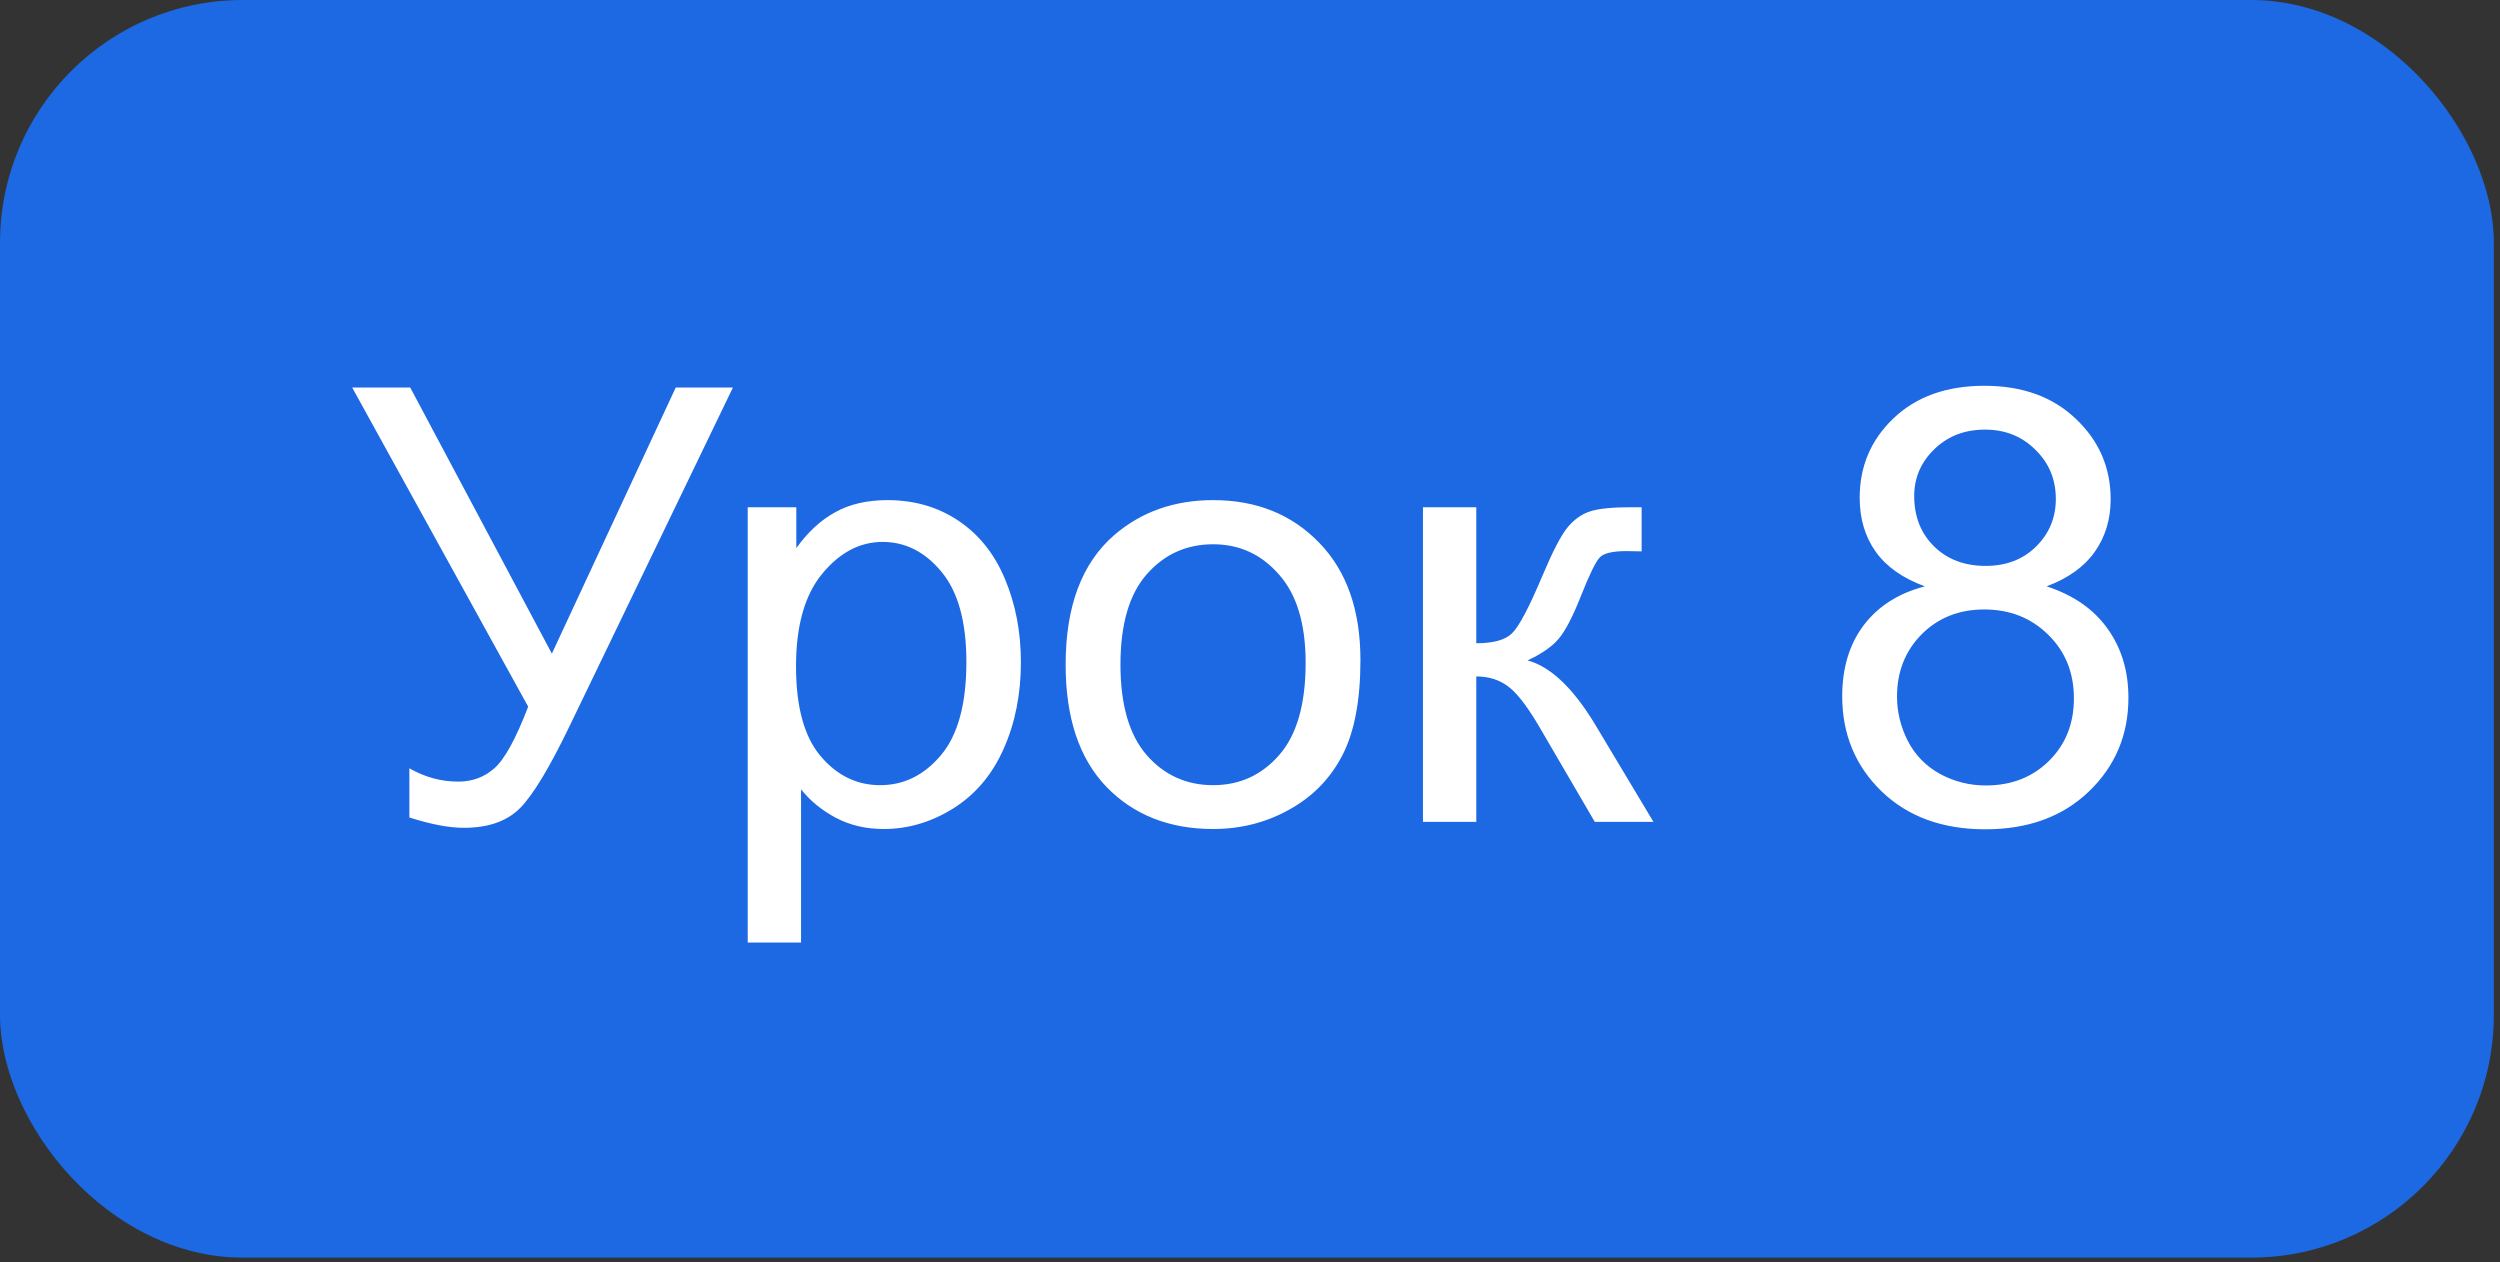 <?xml version="1.0" encoding="UTF-8"?> <svg xmlns="http://www.w3.org/2000/svg" width="103" height="52" viewBox="0 0 103 52" fill="none"><rect x="0" y="0" width="103" height="52" fill="#333333" stroke="none"/> <rect width="102.746" height="51.814" rx="10" fill="#1D68E3"></rect> <path d="M14.51 15.967H16.902L22.737 26.929L27.84 15.967H30.196L23.482 29.883C22.644 31.624 21.956 32.764 21.419 33.301C20.882 33.838 20.113 34.106 19.112 34.106C18.502 34.106 17.753 33.964 16.866 33.679V31.653C17.5 32.019 18.172 32.202 18.88 32.202C19.458 32.202 19.954 32.019 20.369 31.653C20.792 31.279 21.256 30.432 21.761 29.114L14.51 15.967ZM30.806 38.831V20.898H32.808V22.583C33.28 21.924 33.813 21.431 34.407 21.106C35.001 20.772 35.721 20.605 36.568 20.605C37.675 20.605 38.651 20.89 39.498 21.46C40.344 22.03 40.983 22.835 41.414 23.877C41.845 24.91 42.061 26.046 42.061 27.283C42.061 28.609 41.821 29.805 41.341 30.872C40.869 31.93 40.177 32.743 39.266 33.313C38.362 33.874 37.41 34.155 36.409 34.155C35.677 34.155 35.018 34.001 34.432 33.691C33.854 33.382 33.378 32.992 33.003 32.52V38.831H30.806ZM32.796 27.454C32.796 29.122 33.134 30.355 33.809 31.152C34.484 31.95 35.302 32.349 36.263 32.349C37.239 32.349 38.073 31.938 38.765 31.116C39.465 30.286 39.815 29.004 39.815 27.27C39.815 25.619 39.473 24.381 38.79 23.56C38.114 22.738 37.304 22.327 36.36 22.327C35.425 22.327 34.594 22.766 33.87 23.645C33.154 24.516 32.796 25.785 32.796 27.454ZM43.904 27.38C43.904 24.98 44.572 23.201 45.906 22.046C47.021 21.086 48.38 20.605 49.983 20.605C51.766 20.605 53.222 21.191 54.353 22.363C55.485 23.527 56.05 25.138 56.05 27.197C56.05 28.866 55.798 30.18 55.294 31.14C54.797 32.092 54.069 32.833 53.108 33.362C52.156 33.891 51.115 34.155 49.983 34.155C48.169 34.155 46.7 33.573 45.577 32.41C44.462 31.246 43.904 29.57 43.904 27.38ZM46.163 27.38C46.163 29.041 46.525 30.286 47.249 31.116C47.973 31.938 48.885 32.349 49.983 32.349C51.074 32.349 51.981 31.934 52.706 31.104C53.43 30.273 53.792 29.008 53.792 27.307C53.792 25.704 53.426 24.491 52.693 23.669C51.969 22.839 51.066 22.424 49.983 22.424C48.885 22.424 47.973 22.835 47.249 23.657C46.525 24.479 46.163 25.72 46.163 27.38ZM58.626 20.898H60.823V26.502C61.523 26.502 62.011 26.367 62.288 26.099C62.573 25.83 62.988 25.049 63.533 23.755C63.965 22.73 64.314 22.054 64.583 21.729C64.852 21.403 65.161 21.183 65.511 21.069C65.861 20.955 66.422 20.898 67.195 20.898H67.635V22.717L67.024 22.705C66.447 22.705 66.076 22.791 65.914 22.961C65.743 23.14 65.482 23.674 65.132 24.561C64.799 25.407 64.493 25.993 64.217 26.318C63.94 26.644 63.513 26.941 62.935 27.209C63.879 27.462 64.807 28.341 65.718 29.846L68.123 33.862H65.706L63.362 29.846C62.882 29.041 62.463 28.512 62.105 28.259C61.747 27.999 61.32 27.869 60.823 27.869V33.862H58.626V20.898ZM79.305 24.158C78.393 23.824 77.718 23.348 77.278 22.73C76.839 22.111 76.619 21.37 76.619 20.508C76.619 19.206 77.087 18.111 78.023 17.224C78.959 16.337 80.204 15.894 81.758 15.894C83.321 15.894 84.578 16.349 85.53 17.261C86.482 18.164 86.959 19.267 86.959 20.569C86.959 21.399 86.739 22.123 86.299 22.742C85.868 23.352 85.209 23.824 84.322 24.158C85.42 24.516 86.255 25.094 86.824 25.891C87.402 26.689 87.691 27.641 87.691 28.748C87.691 30.277 87.15 31.563 86.067 32.605C84.985 33.647 83.561 34.167 81.795 34.167C80.029 34.167 78.605 33.647 77.522 32.605C76.44 31.555 75.899 30.249 75.899 28.686C75.899 27.523 76.192 26.55 76.778 25.769C77.372 24.98 78.214 24.442 79.305 24.158ZM78.865 20.435C78.865 21.281 79.138 21.973 79.683 22.51C80.228 23.047 80.936 23.315 81.807 23.315C82.653 23.315 83.345 23.051 83.882 22.522C84.428 21.985 84.7 21.33 84.7 20.557C84.7 19.751 84.419 19.076 83.858 18.53C83.305 17.977 82.613 17.7 81.783 17.7C80.945 17.7 80.249 17.969 79.695 18.506C79.142 19.043 78.865 19.686 78.865 20.435ZM78.157 28.699C78.157 29.325 78.304 29.932 78.597 30.518C78.898 31.104 79.341 31.559 79.927 31.885C80.513 32.202 81.144 32.361 81.819 32.361C82.869 32.361 83.736 32.023 84.419 31.348C85.103 30.672 85.445 29.814 85.445 28.772C85.445 27.714 85.091 26.839 84.383 26.148C83.683 25.456 82.804 25.11 81.746 25.11C80.713 25.11 79.854 25.452 79.17 26.135C78.495 26.819 78.157 27.673 78.157 28.699Z" fill="white"></path> </svg> 